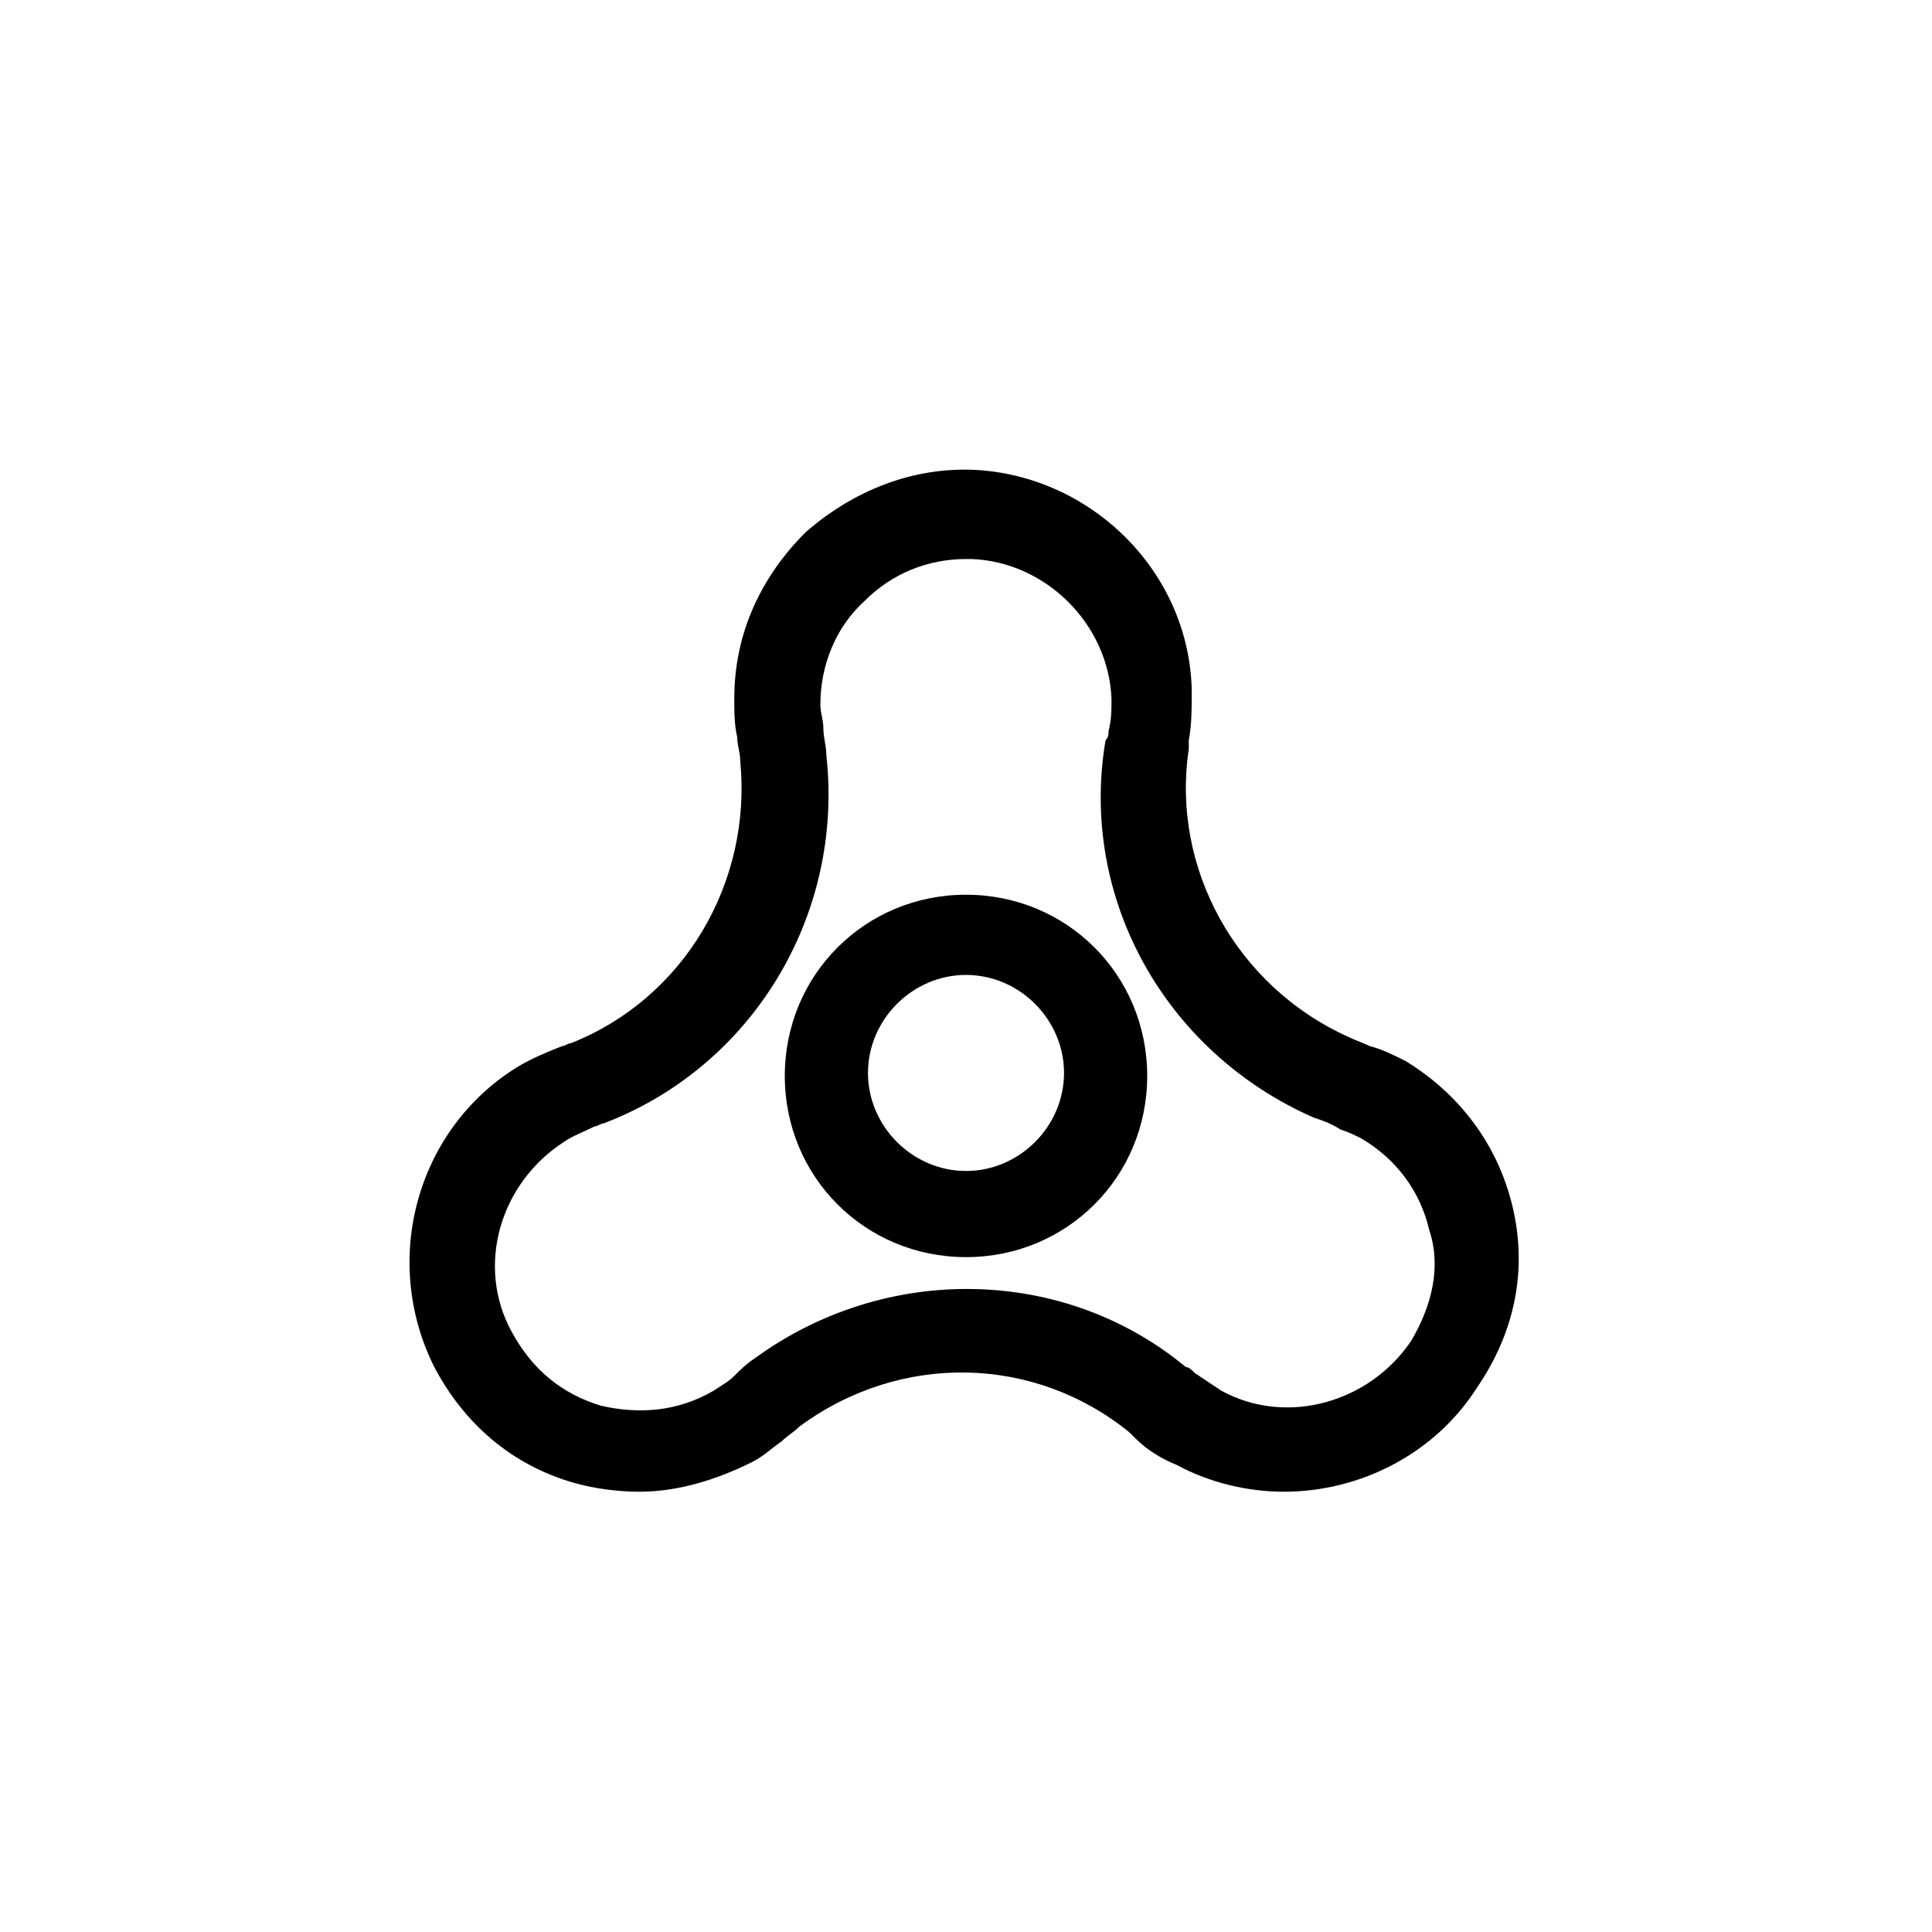 <?xml version="1.0" encoding="UTF-8"?>
<!-- Uploaded to: SVG Repo, www.svgrepo.com, Generator: SVG Repo Mixer Tools -->
<svg fill="#000000" width="800px" height="800px" version="1.1" viewBox="144 144 512 512" xmlns="http://www.w3.org/2000/svg">
 <g>
  <path d="m544.84 463.76c-3.938-16.531-14.168-29.914-28.34-38.574-3.148-1.574-6.297-3.148-9.445-3.938-1.574-0.789-3.938-1.574-5.512-2.363-29.914-13.383-47.23-44.871-42.508-76.359v-2.363c0.789-3.938 0.789-8.66 0.789-13.383-0.789-31.488-26.766-56.68-57.465-58.254-16.531-0.789-32.273 5.512-44.871 16.531-11.809 11.809-18.895 26.766-18.895 44.082 0 3.148 0 7.086 0.789 10.234 0 2.363 0.789 3.938 0.789 6.297 3.148 32.273-14.957 62.977-44.871 74.785-0.789 0-1.574 0.789-2.363 0.789-3.938 1.574-7.871 3.148-11.809 5.512-26.766 16.531-36.211 51.168-22.043 79.508 7.871 14.957 20.469 25.977 37 30.699 5.512 1.574 11.809 2.363 17.32 2.363 10.234 0 20.469-3.148 29.914-7.871 3.148-1.574 5.512-3.938 7.871-5.512 1.574-1.574 3.148-2.363 4.723-3.938 26.766-19.68 62.188-18.895 87.379 1.574l1.574 1.574c3.148 3.148 7.086 5.512 11.02 7.086 8.66 4.723 18.895 7.086 28.34 7.086 20.469 0 40.148-10.234 51.168-27.551 10.234-14.953 13.383-31.484 9.445-48.016zm-26.766 35.426c-11.02 16.531-33.062 22.828-50.383 13.383-2.363-1.574-4.723-3.148-7.086-4.723-0.789-0.789-1.574-1.574-2.363-1.574-32.273-26.766-79.508-27.551-114.14-2.363-2.363 1.574-3.938 3.148-5.512 4.723-1.574 1.574-3.148 2.363-5.512 3.938-9.445 5.512-19.68 6.297-29.914 3.938-10.234-3.148-18.105-9.445-23.617-19.68-9.445-17.32-3.148-39.359 14.168-50.383 2.363-1.574 4.723-2.363 7.871-3.938 0.789 0 1.574-0.789 2.363-0.789 39.359-14.957 63.762-55.105 59.039-97.613 0-2.363-0.789-4.723-0.789-7.086s-0.789-3.938-0.789-6.297c0-10.234 3.938-20.469 11.809-27.551 7.086-7.086 16.531-11.02 26.766-11.02h1.574c19.68 0.789 36.211 17.32 37 37 0 3.148 0 5.512-0.789 8.66 0 0.789 0 1.574-0.789 2.363-7.086 41.723 15.742 82.656 55.105 99.977 2.363 0.789 4.723 1.574 7.086 3.148 2.363 0.789 3.938 1.574 5.512 2.363 9.445 5.512 15.742 14.168 18.105 24.402 3.16 9.441 0.801 19.672-4.711 29.121z"/>
  <path d="m400 381.11c-26.766 0-48.02 21.254-48.02 48.02s21.254 48.02 48.02 48.02 48.02-21.254 48.02-48.02-21.258-48.02-48.02-48.02zm0 73.211c-14.168 0-25.977-11.809-25.977-25.977 0-14.168 11.809-25.977 25.977-25.977s25.977 11.809 25.977 25.977c0 14.168-11.809 25.977-25.977 25.977z"/>
 </g>
</svg>